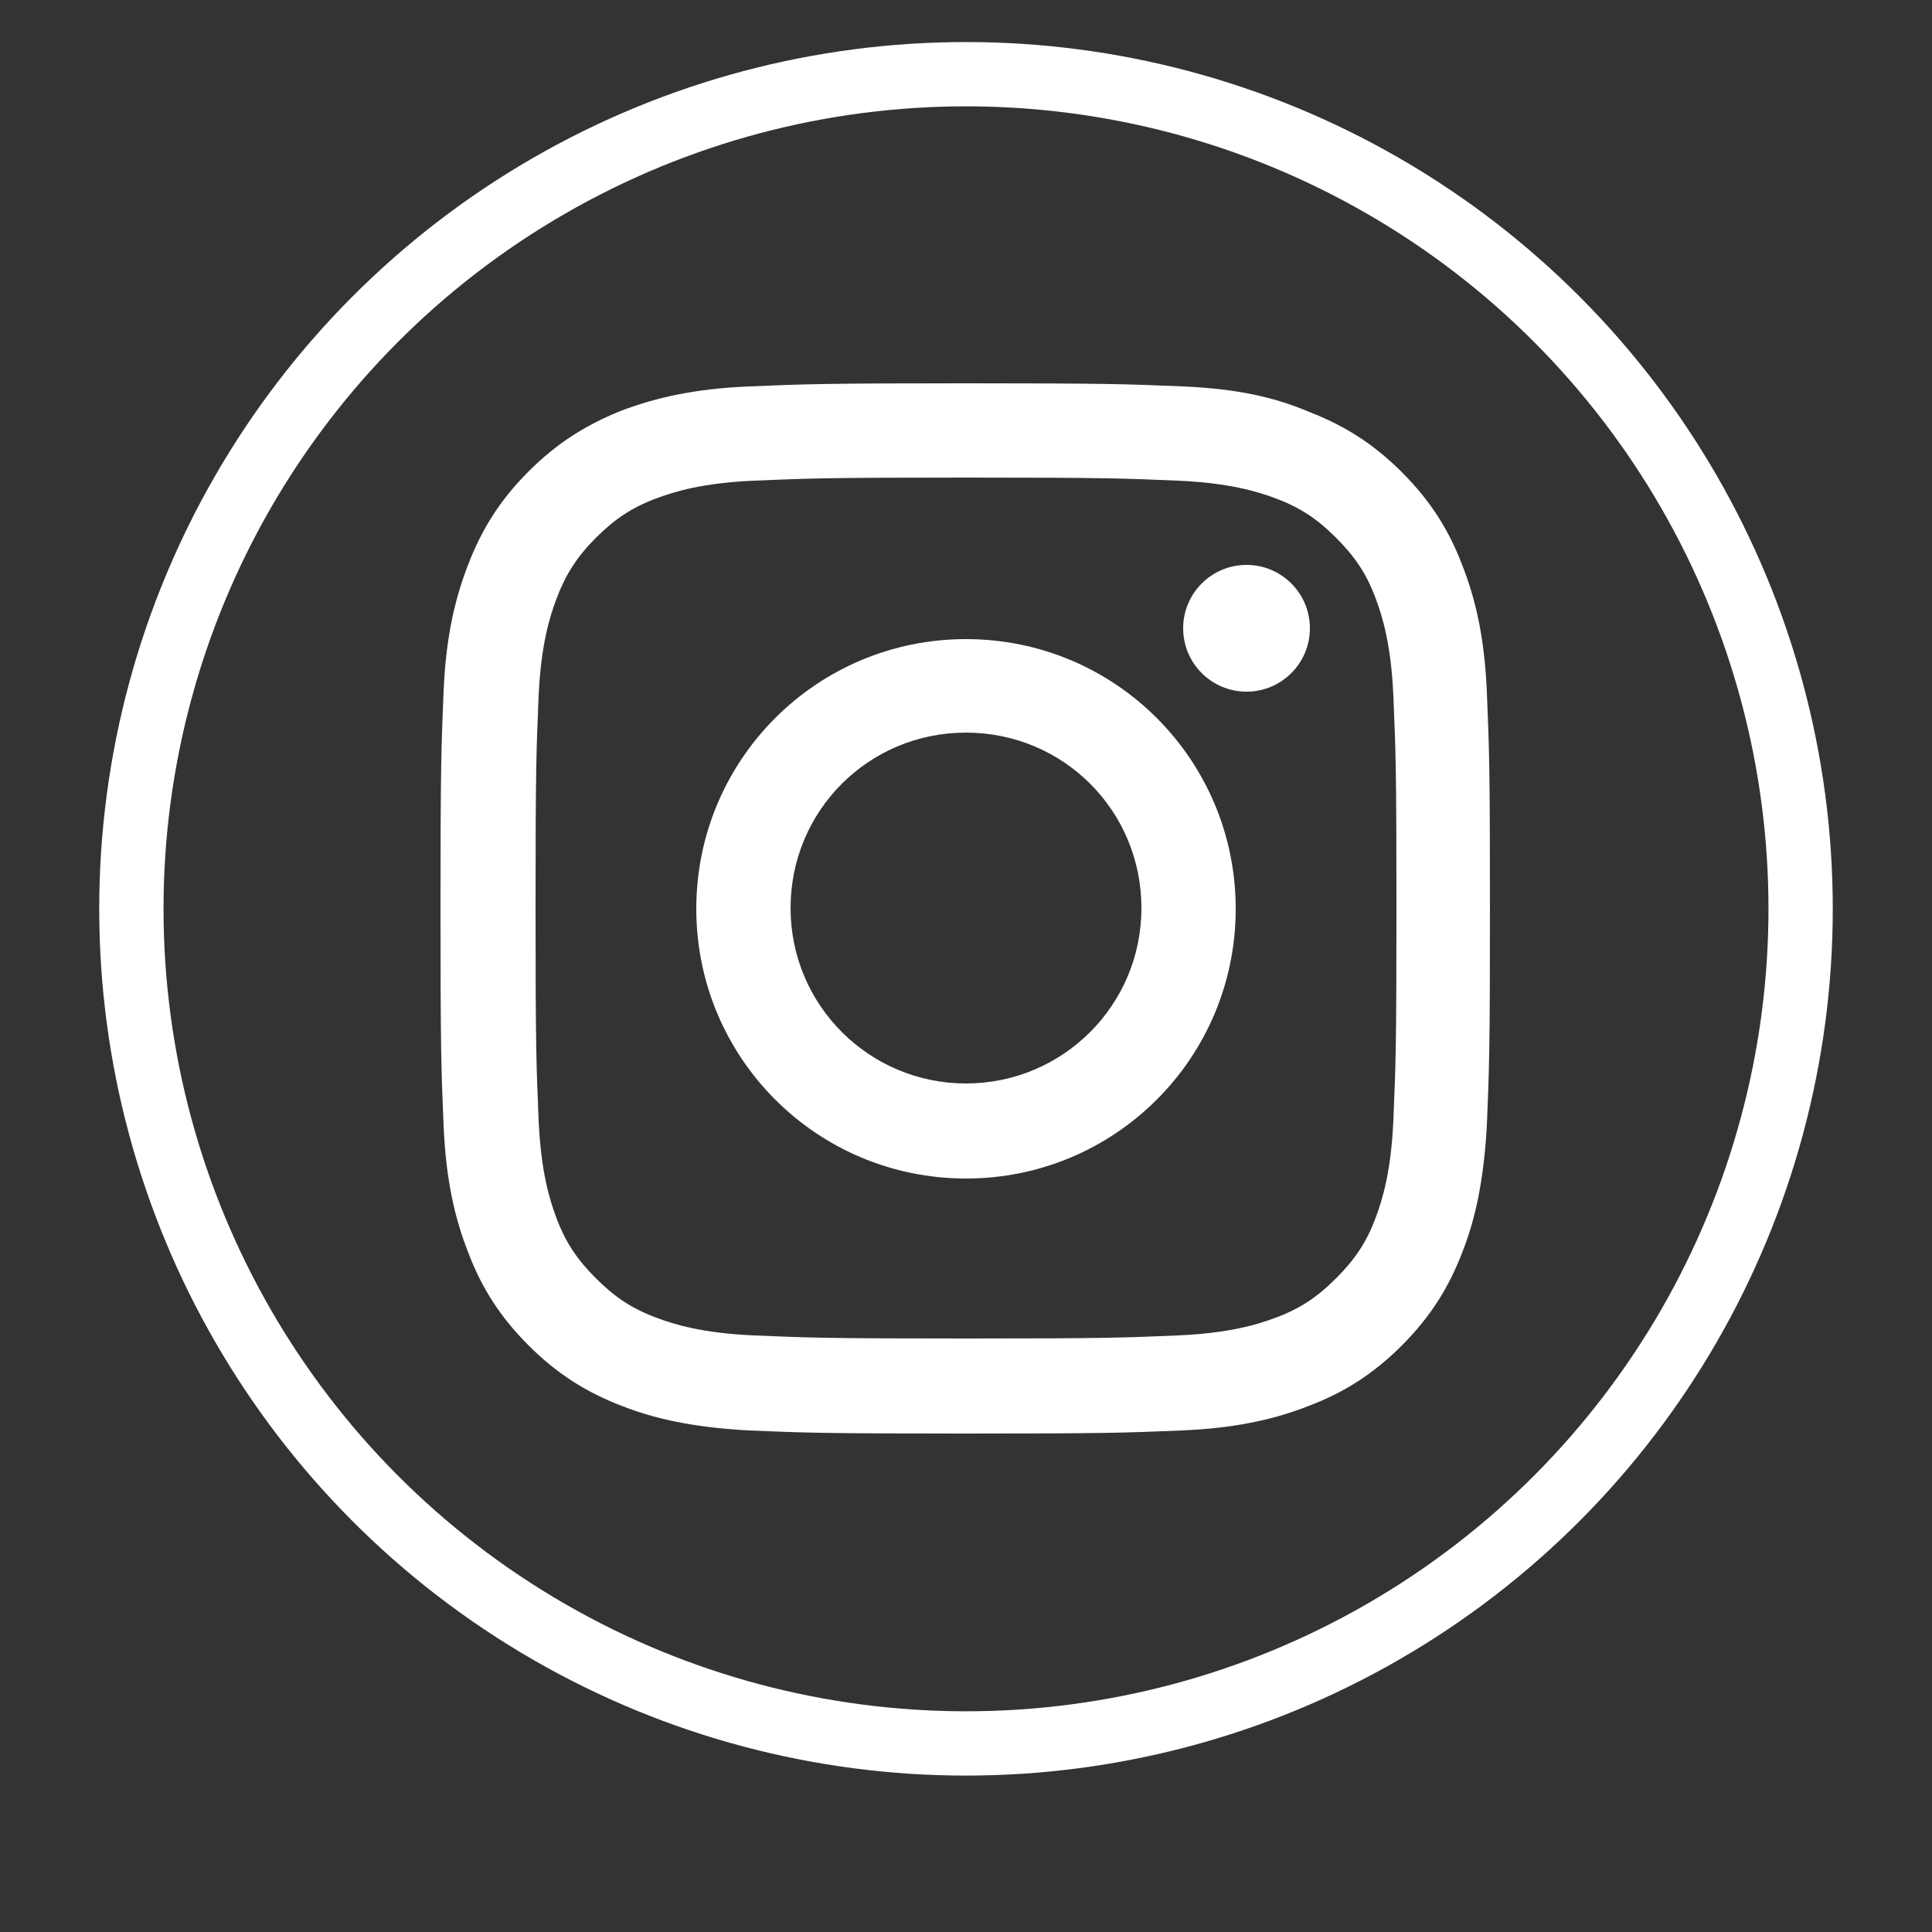 <?xml version="1.0" encoding="utf-8"?>
<!-- Generator: Adobe Illustrator 25.4.1, SVG Export Plug-In . SVG Version: 6.00 Build 0)  -->
<svg version="1.1" id="Layer_1" xmlns="http://www.w3.org/2000/svg" xmlns:xlink="http://www.w3.org/1999/xlink" x="0px" y="0px"
	 viewBox="0 0 25 25" style="enable-background:new 0 0 25 25;" xml:space="preserve">
<rect x="0" y="0" width="25" height="25" fill="#333333" stroke="none"/>
<style type="text/css">
	.st0{fill:url(#SVGID_1_);}
	.st1{fill-rule:evenodd;clip-rule:evenodd;fill:#FFFFFF;}
	.st2{fill:none;stroke:#FFFFFF;stroke-width:1.119;stroke-miterlimit:10;}
	.st3{fill:none;stroke:#FFFFFF;stroke-width:2.079;stroke-linecap:round;stroke-linejoin:round;stroke-miterlimit:10;}
	.st4{fill:none;stroke:#FFFFFF;stroke-width:0.832;stroke-miterlimit:10;}
	.st5{fill:#FFFFFF;}
	.st6{fill-rule:evenodd;clip-rule:evenodd;fill:none;stroke:#FFFFFF;stroke-width:0.832;stroke-miterlimit:10;}
	.st7{fill:none;stroke:#000000;stroke-width:1.43;stroke-miterlimit:10;}
	.st8{fill:none;stroke:#000000;stroke-width:2.145;stroke-miterlimit:10;}
	.st9{fill:none;stroke:#000000;stroke-width:1.566;stroke-miterlimit:10;}
	.st10{fill:none;stroke:#000000;stroke-width:1.044;stroke-miterlimit:10;}
</style>
<g>
	<circle class="st4" cx="12.5" cy="11.76" r="10.8"/>
	<g>
		<g>
			<path class="st5" d="M12.5,6.18c1.82,0,2.03,0.01,2.75,0.04c0.66,0.03,1.02,0.14,1.26,0.23c0.32,0.12,0.54,0.27,0.78,0.51
				c0.24,0.24,0.39,0.46,0.51,0.78c0.09,0.24,0.2,0.6,0.23,1.26c0.03,0.72,0.04,0.93,0.04,2.75s-0.01,2.03-0.04,2.75
				c-0.03,0.66-0.14,1.02-0.23,1.26c-0.12,0.32-0.27,0.54-0.51,0.78c-0.24,0.24-0.46,0.39-0.78,0.51c-0.24,0.09-0.6,0.2-1.26,0.23
				c-0.72,0.03-0.93,0.04-2.75,0.04c-1.82,0-2.03-0.01-2.75-0.04c-0.66-0.03-1.02-0.14-1.26-0.23c-0.32-0.12-0.54-0.27-0.78-0.51
				c-0.24-0.24-0.39-0.46-0.51-0.78c-0.09-0.24-0.2-0.6-0.23-1.26c-0.03-0.72-0.04-0.93-0.04-2.75s0.01-2.03,0.04-2.75
				C7,8.35,7.11,7.99,7.2,7.75C7.32,7.43,7.47,7.2,7.71,6.96c0.24-0.24,0.46-0.39,0.78-0.51c0.24-0.09,0.6-0.2,1.26-0.23
				C10.47,6.19,10.68,6.18,12.5,6.18 M12.5,4.96c-1.85,0-2.08,0.01-2.8,0.04C8.97,5.03,8.48,5.15,8.05,5.31
				C7.6,5.49,7.22,5.72,6.84,6.1C6.46,6.48,6.23,6.86,6.06,7.3C5.89,7.74,5.77,8.23,5.74,8.95C5.71,9.68,5.7,9.91,5.7,11.76
				c0,1.85,0.01,2.08,0.04,2.8c0.03,0.72,0.15,1.22,0.32,1.65c0.17,0.45,0.41,0.83,0.78,1.2c0.38,0.38,0.76,0.61,1.2,0.78
				c0.43,0.17,0.93,0.28,1.65,0.32c0.73,0.03,0.96,0.04,2.8,0.04c1.85,0,2.08-0.01,2.8-0.04c0.72-0.03,1.22-0.15,1.65-0.32
				c0.45-0.17,0.83-0.41,1.2-0.78c0.38-0.38,0.61-0.76,0.78-1.2c0.17-0.43,0.28-0.93,0.32-1.65c0.03-0.73,0.04-0.96,0.04-2.8
				s-0.01-2.08-0.04-2.8c-0.03-0.72-0.15-1.22-0.32-1.65c-0.17-0.45-0.41-0.83-0.78-1.2c-0.38-0.38-0.76-0.61-1.2-0.78
				C16.52,5.15,16.03,5.03,15.3,5C14.58,4.97,14.35,4.96,12.5,4.96L12.5,4.96z"/>
			<path class="st5" d="M12.5,8.27c-1.93,0-3.49,1.56-3.49,3.49s1.56,3.49,3.49,3.49c1.93,0,3.49-1.56,3.49-3.49
				S14.43,8.27,12.5,8.27z M12.5,14.02c-1.25,0-2.27-1.01-2.27-2.27s1.01-2.27,2.27-2.27s2.27,1.01,2.27,2.27
				S13.75,14.02,12.5,14.02z"/>
			<circle class="st5" cx="16.13" cy="8.13" r="0.82"/>
		</g>
	</g>
</g>
</svg>
